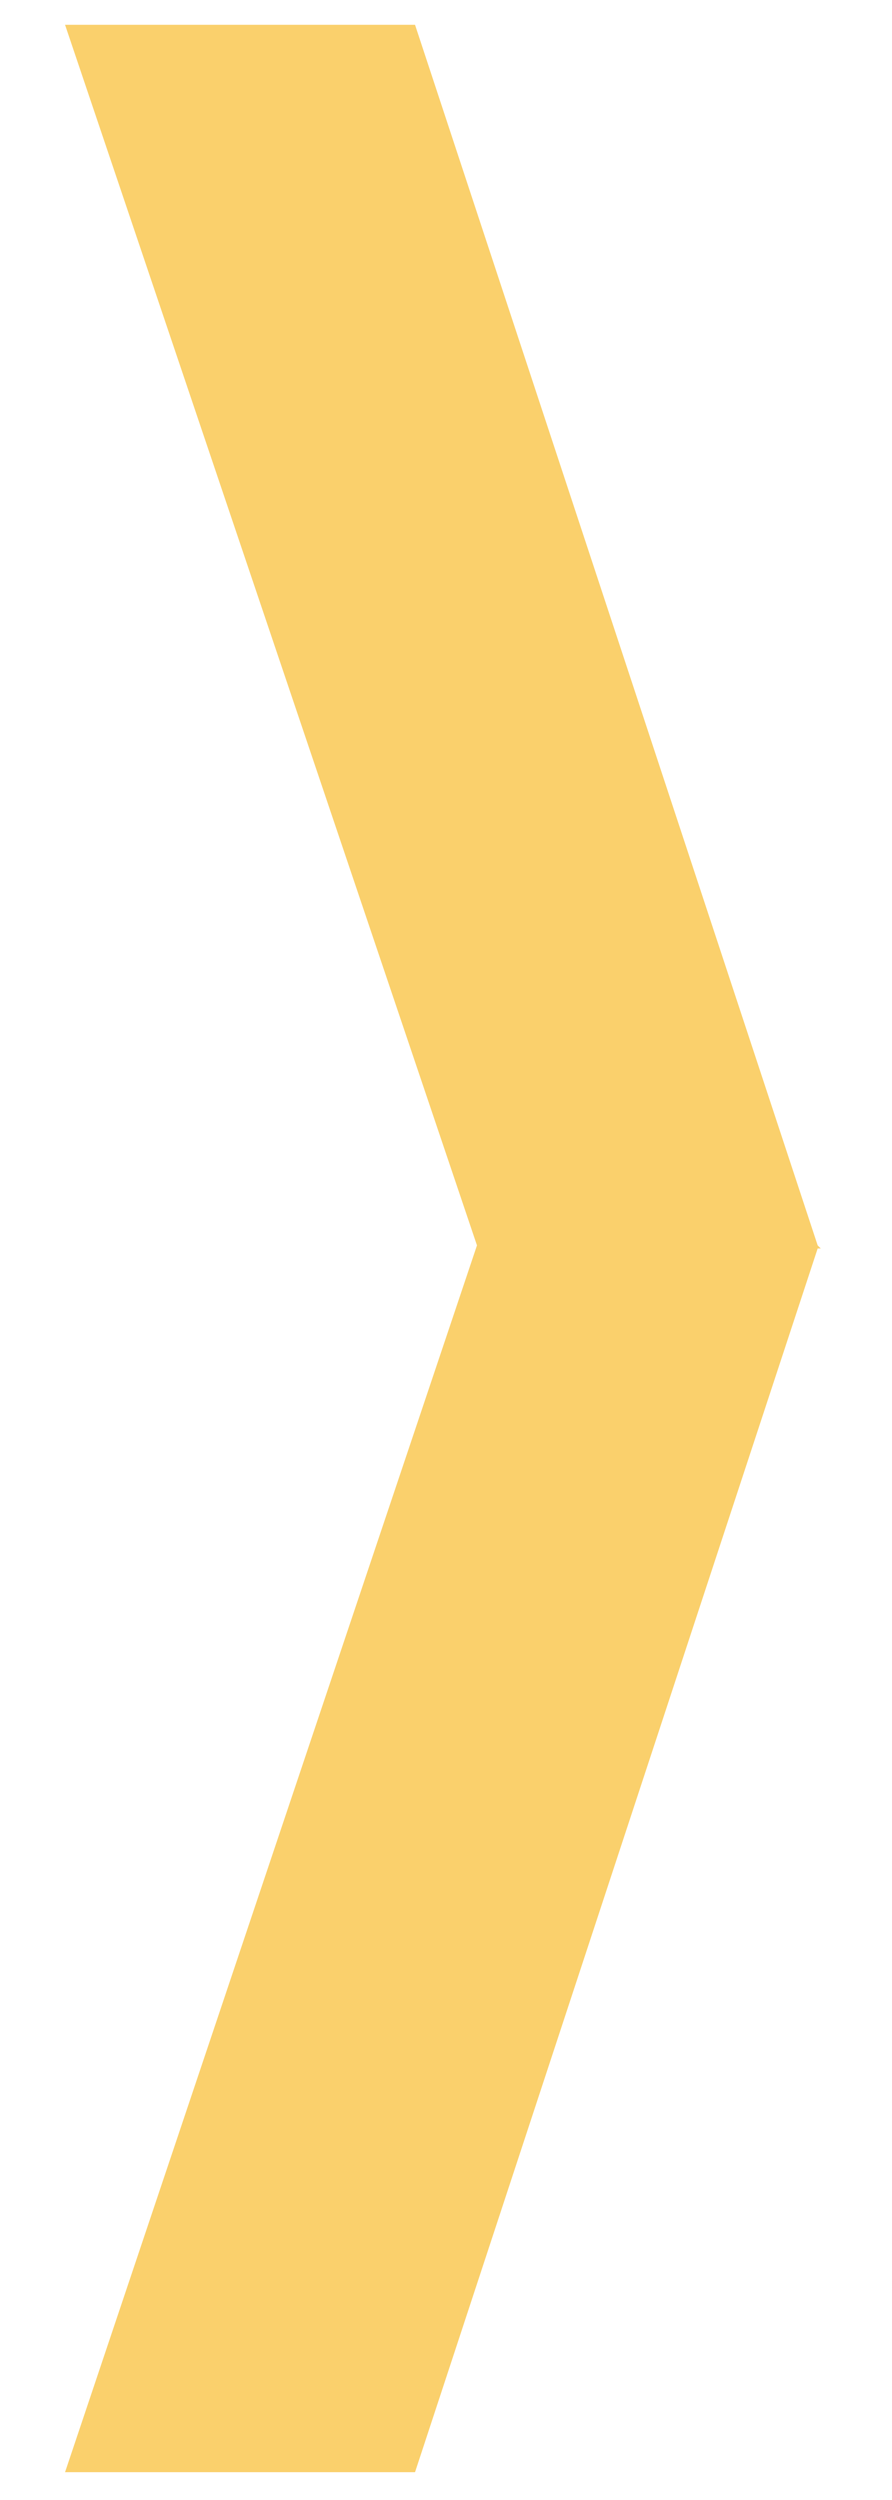<?xml version="1.0" encoding="utf-8"?>
<!-- Generator: Adobe Illustrator 27.0.0, SVG Export Plug-In . SVG Version: 6.00 Build 0)  -->
<svg version="1.1" id="Layer_1" xmlns="http://www.w3.org/2000/svg" xmlns:xlink="http://www.w3.org/1999/xlink" x="0px" y="0px"
	 viewBox="0 0 28.8 80.7" style="enable-background:new 0 0 28.8 80.7;" xml:space="preserve">
<style type="text/css">
	.st0{fill:#FAD06C;}
</style>
<polygon class="st0" points="2.1,79.8 13.4,79.8 26.4,40.3 26.5,40.3 26.4,40.2 26.5,40.2 26.4,40.2 13.4,0.8 2.1,0.8 15.4,40.2 "/>
</svg>
